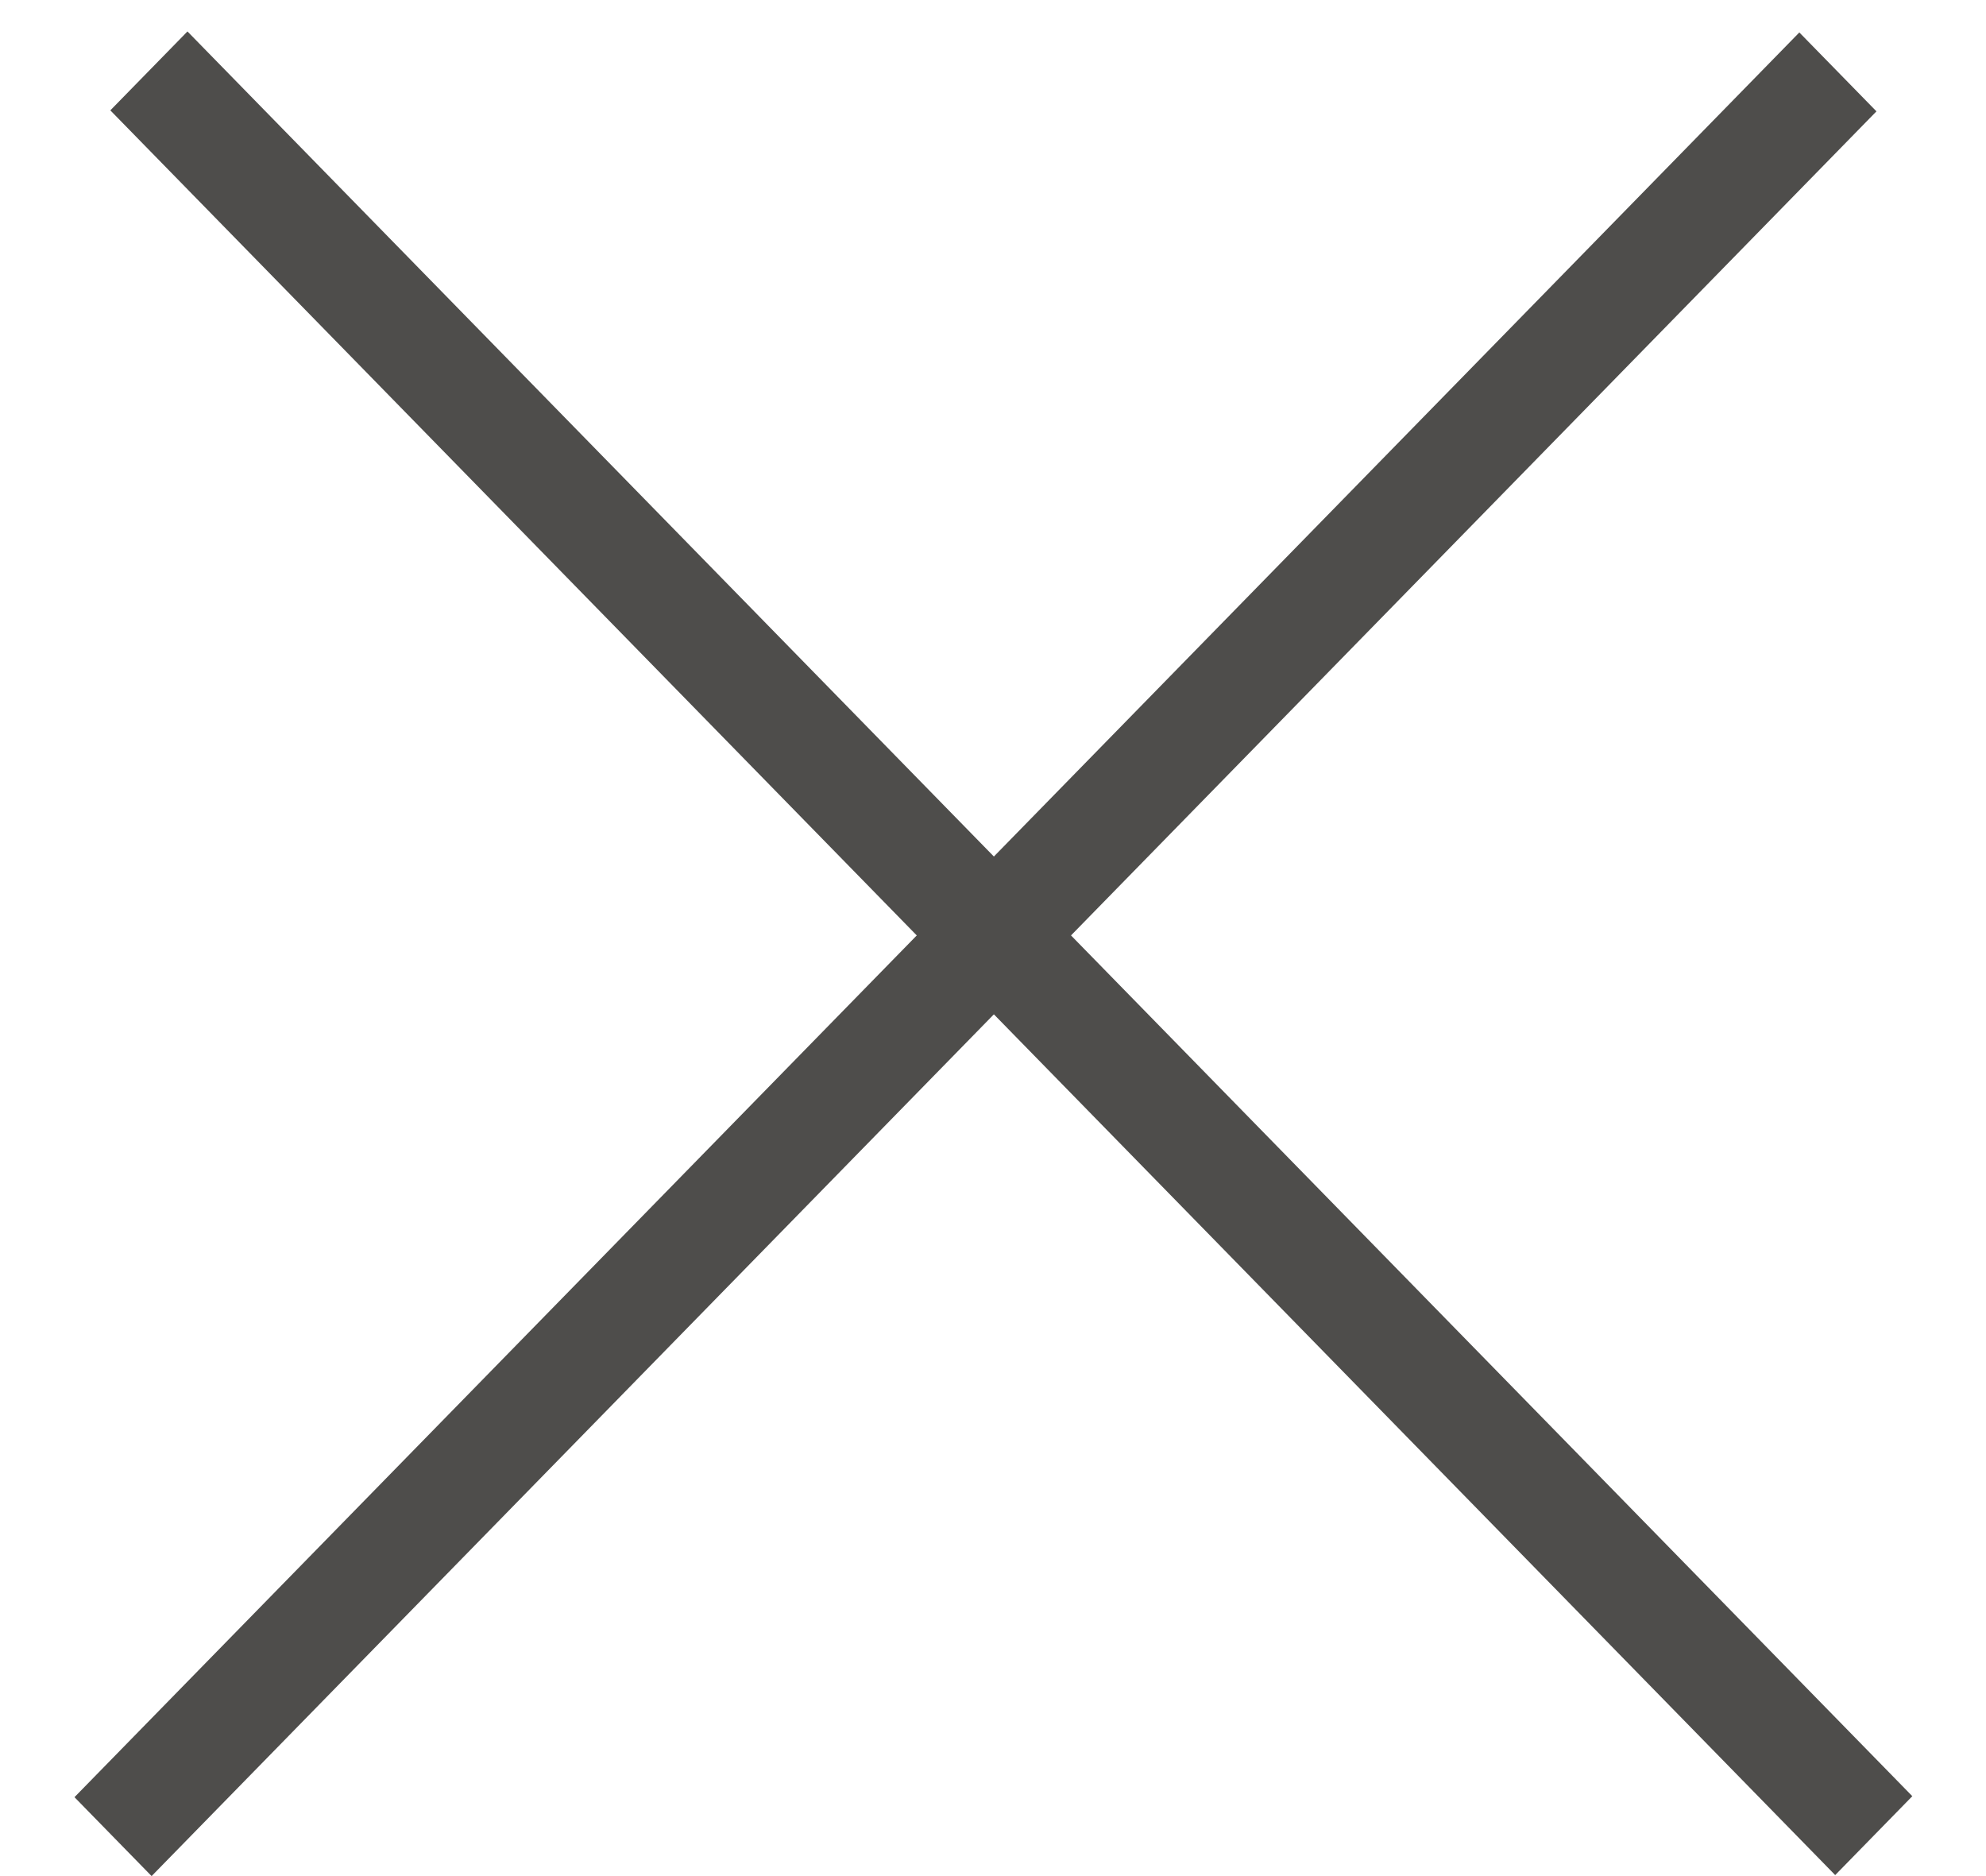 <svg width="18" height="17" viewBox="0 0 18 17" fill="none" xmlns="http://www.w3.org/2000/svg"><path transform="matrix(.699 .715 -.699 .715 1 1)" stroke="#4E4D4B" d="M0-.5h22.365"/><path transform="matrix(.699 -.715 .699 .715 1.374 17)" stroke="#4E4D4B" d="M0-.5h22.365"/></svg>